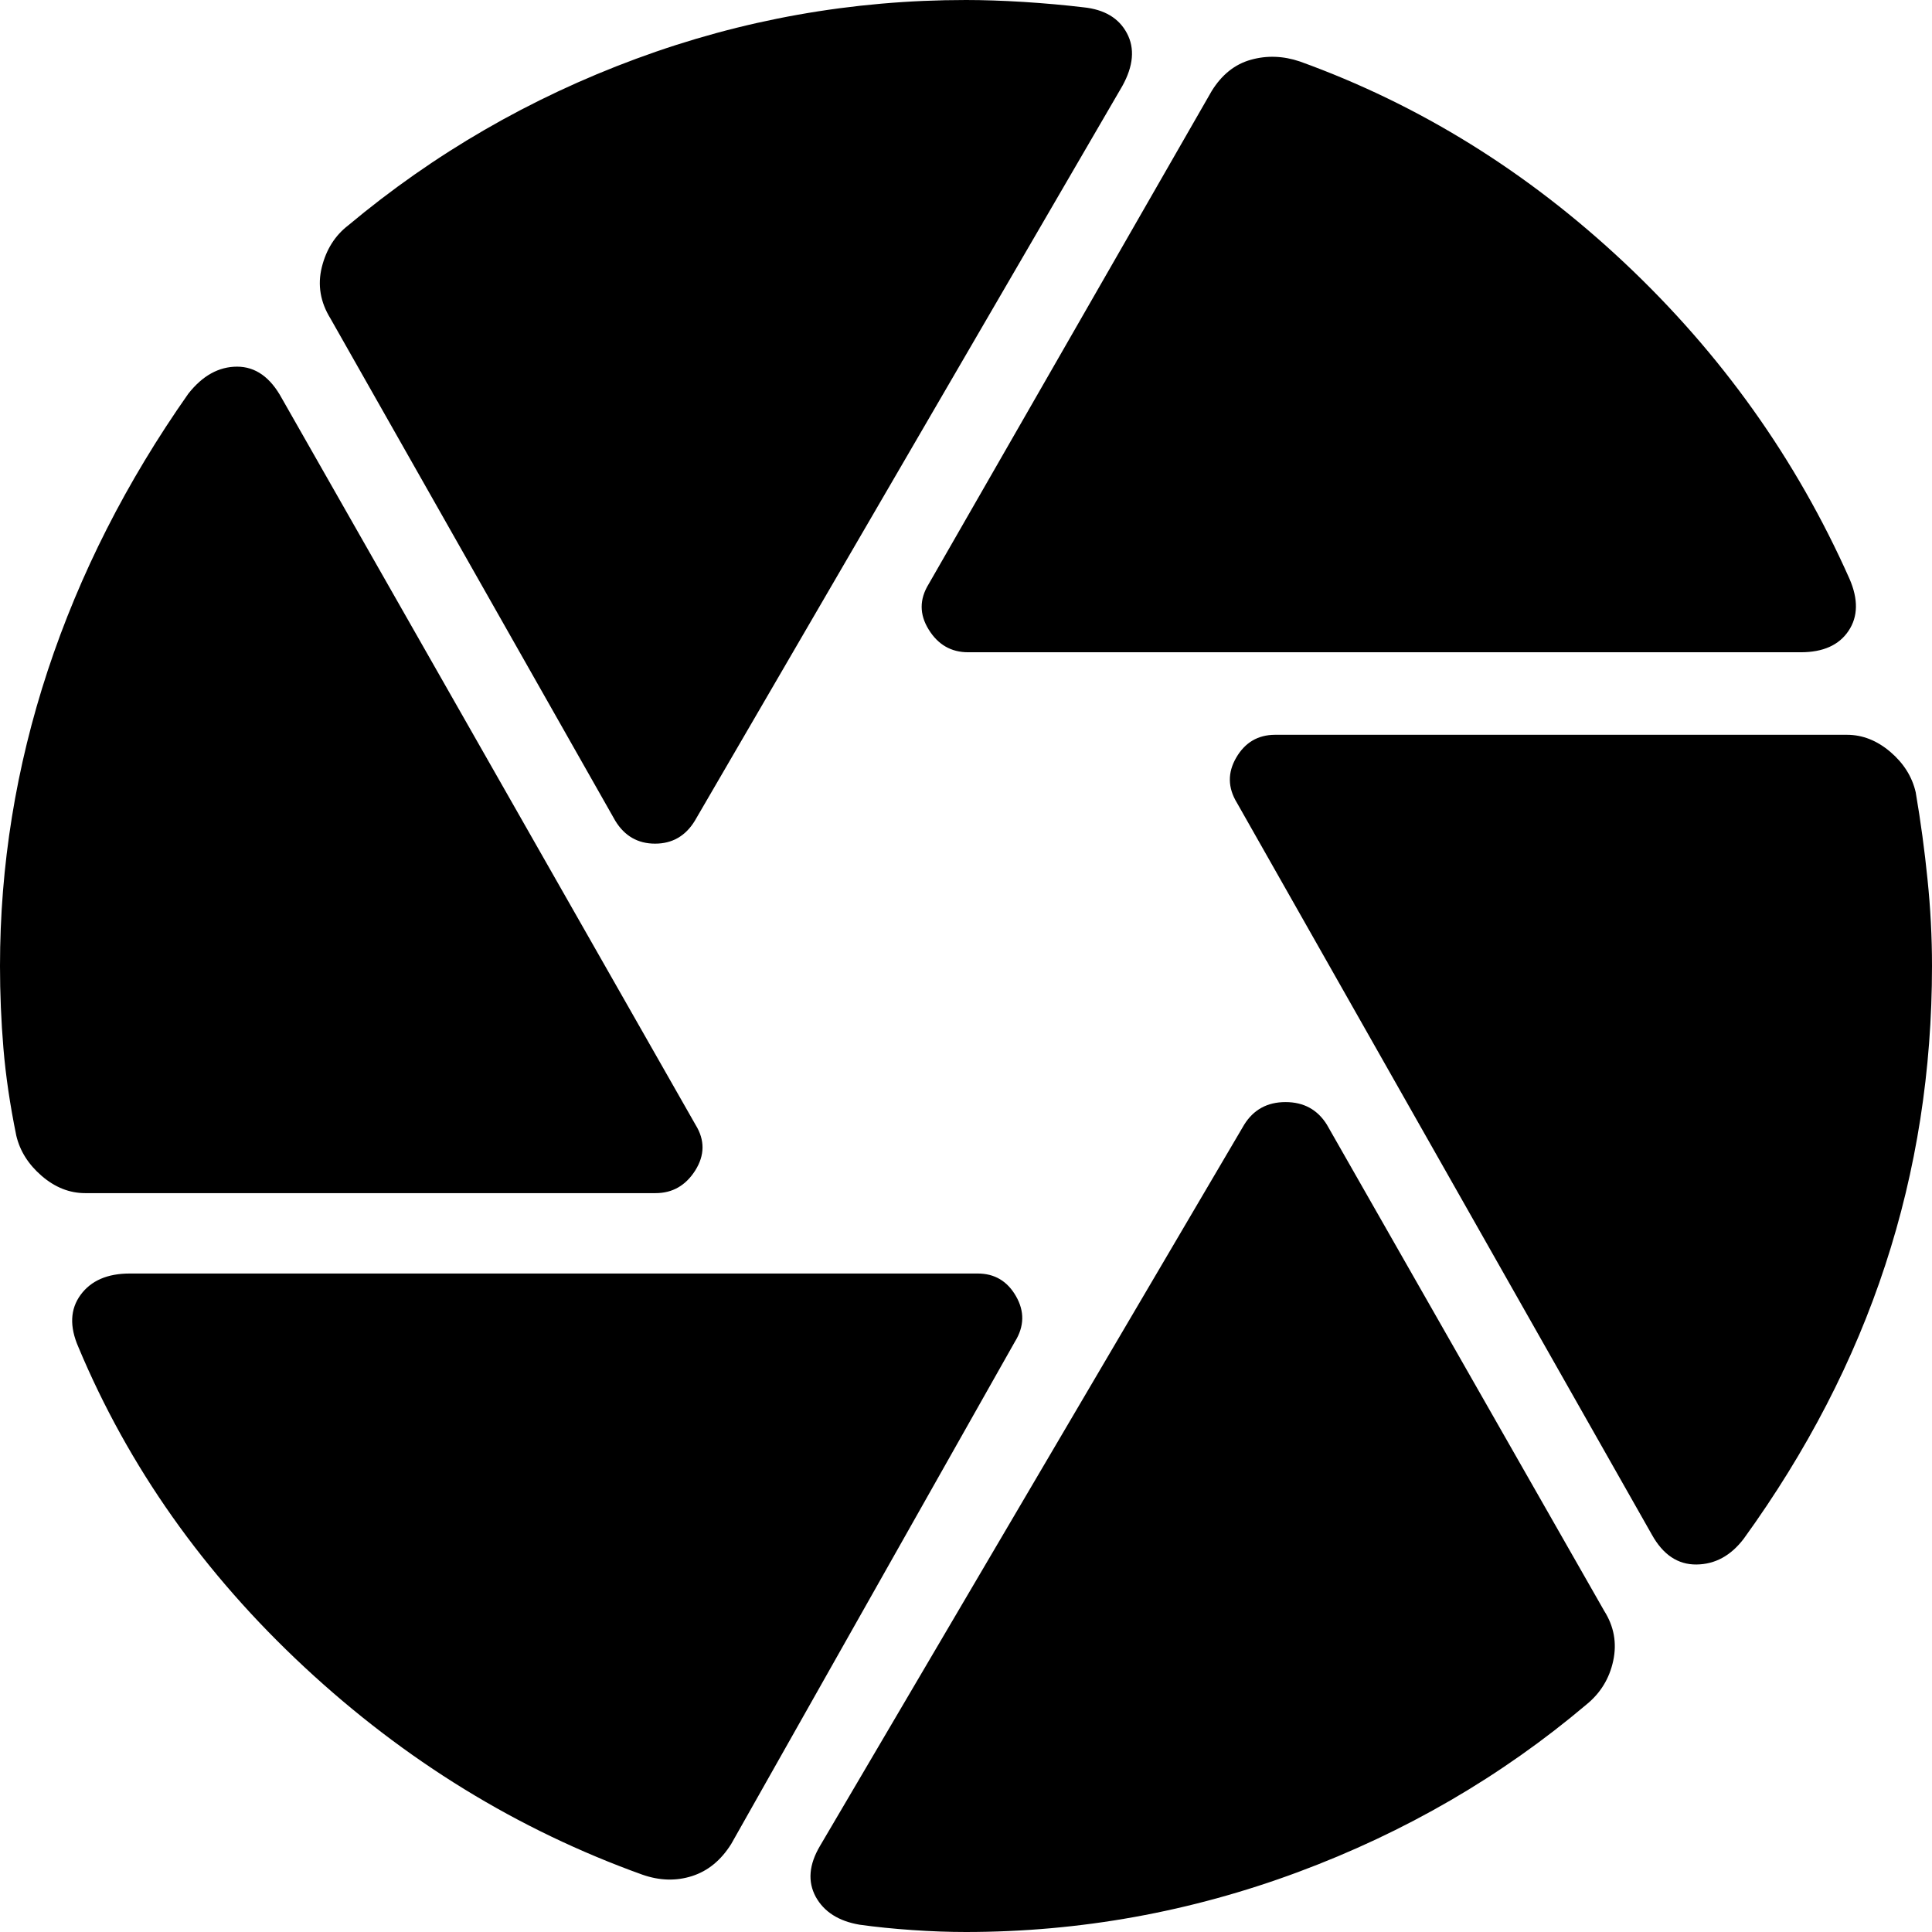 <svg width="64" height="64" viewBox="0 0 64 64" fill="none" xmlns="http://www.w3.org/2000/svg">
<path d="M32.071 21.607C31.509 21.607 31.073 21.356 30.763 20.853C30.454 20.353 30.454 19.852 30.763 19.349L40.139 3.015C40.475 2.472 40.908 2.127 41.436 1.98C41.965 1.831 42.507 1.85 43.061 2.037C47.015 3.464 50.597 5.685 53.806 8.7C57.016 11.716 59.502 15.206 61.266 19.172C61.562 19.852 61.551 20.428 61.234 20.9C60.919 21.371 60.391 21.607 59.652 21.607H32.071ZM20.384 27.193L10.948 10.553C10.611 10.008 10.515 9.441 10.66 8.853C10.806 8.265 11.098 7.803 11.534 7.467C14.379 5.087 17.557 3.247 21.07 1.948C24.583 0.649 28.226 0 32 0C32.569 0 33.205 0.021 33.909 0.064C34.611 0.109 35.271 0.168 35.89 0.242C36.584 0.313 37.064 0.599 37.33 1.099C37.598 1.601 37.547 2.185 37.177 2.852L23.015 27.193C22.707 27.695 22.268 27.947 21.7 27.947C21.131 27.947 20.692 27.695 20.384 27.193ZM2.82 39.524C2.303 39.524 1.824 39.334 1.383 38.955C0.942 38.575 0.661 38.131 0.54 37.621C0.332 36.604 0.19 35.642 0.114 34.734C0.038 33.826 0 32.915 0 32C0 28.677 0.527 25.414 1.582 22.212C2.639 19.012 4.191 15.956 6.236 13.045C6.706 12.446 7.245 12.146 7.854 12.146C8.463 12.146 8.959 12.498 9.34 13.202L23.044 37.266C23.352 37.766 23.348 38.267 23.033 38.77C22.715 39.272 22.277 39.524 21.717 39.524H2.82ZM21.28 62.101C17.141 60.613 13.408 58.319 10.08 55.221C6.75 52.121 4.255 48.588 2.596 44.622C2.299 43.942 2.324 43.366 2.67 42.894C3.016 42.422 3.559 42.187 4.299 42.187H32.388C32.947 42.187 33.37 42.438 33.657 42.94C33.944 43.441 33.932 43.942 33.621 44.444L24.224 61.081C23.885 61.624 23.451 61.979 22.923 62.148C22.394 62.316 21.849 62.3 21.28 62.101ZM32 64C31.443 64 30.852 63.979 30.226 63.936C29.6 63.893 29.016 63.834 28.473 63.758C27.781 63.64 27.297 63.332 27.022 62.834C26.75 62.329 26.797 61.767 27.164 61.148L41.216 37.255C41.526 36.757 41.983 36.508 42.585 36.508C43.187 36.508 43.643 36.757 43.954 37.255L53.141 53.362C53.466 53.876 53.566 54.427 53.44 55.015C53.314 55.603 53.018 56.087 52.551 56.466C49.735 58.846 46.55 60.696 42.997 62.016C39.444 63.336 35.778 63.998 32 64ZM54.72 50.837L40.978 26.599C40.67 26.097 40.661 25.595 40.953 25.095C41.244 24.595 41.671 24.344 42.233 24.341H61.184C61.698 24.341 62.177 24.53 62.62 24.907C63.061 25.284 63.341 25.729 63.46 26.244C63.626 27.215 63.756 28.177 63.851 29.127C63.95 30.08 64 31.038 64 32C64 35.461 63.483 38.765 62.45 41.913C61.419 45.058 59.857 48.078 57.764 50.972C57.337 51.534 56.815 51.819 56.199 51.826C55.583 51.833 55.09 51.503 54.72 50.837Z" fill="black"/>
</svg>
